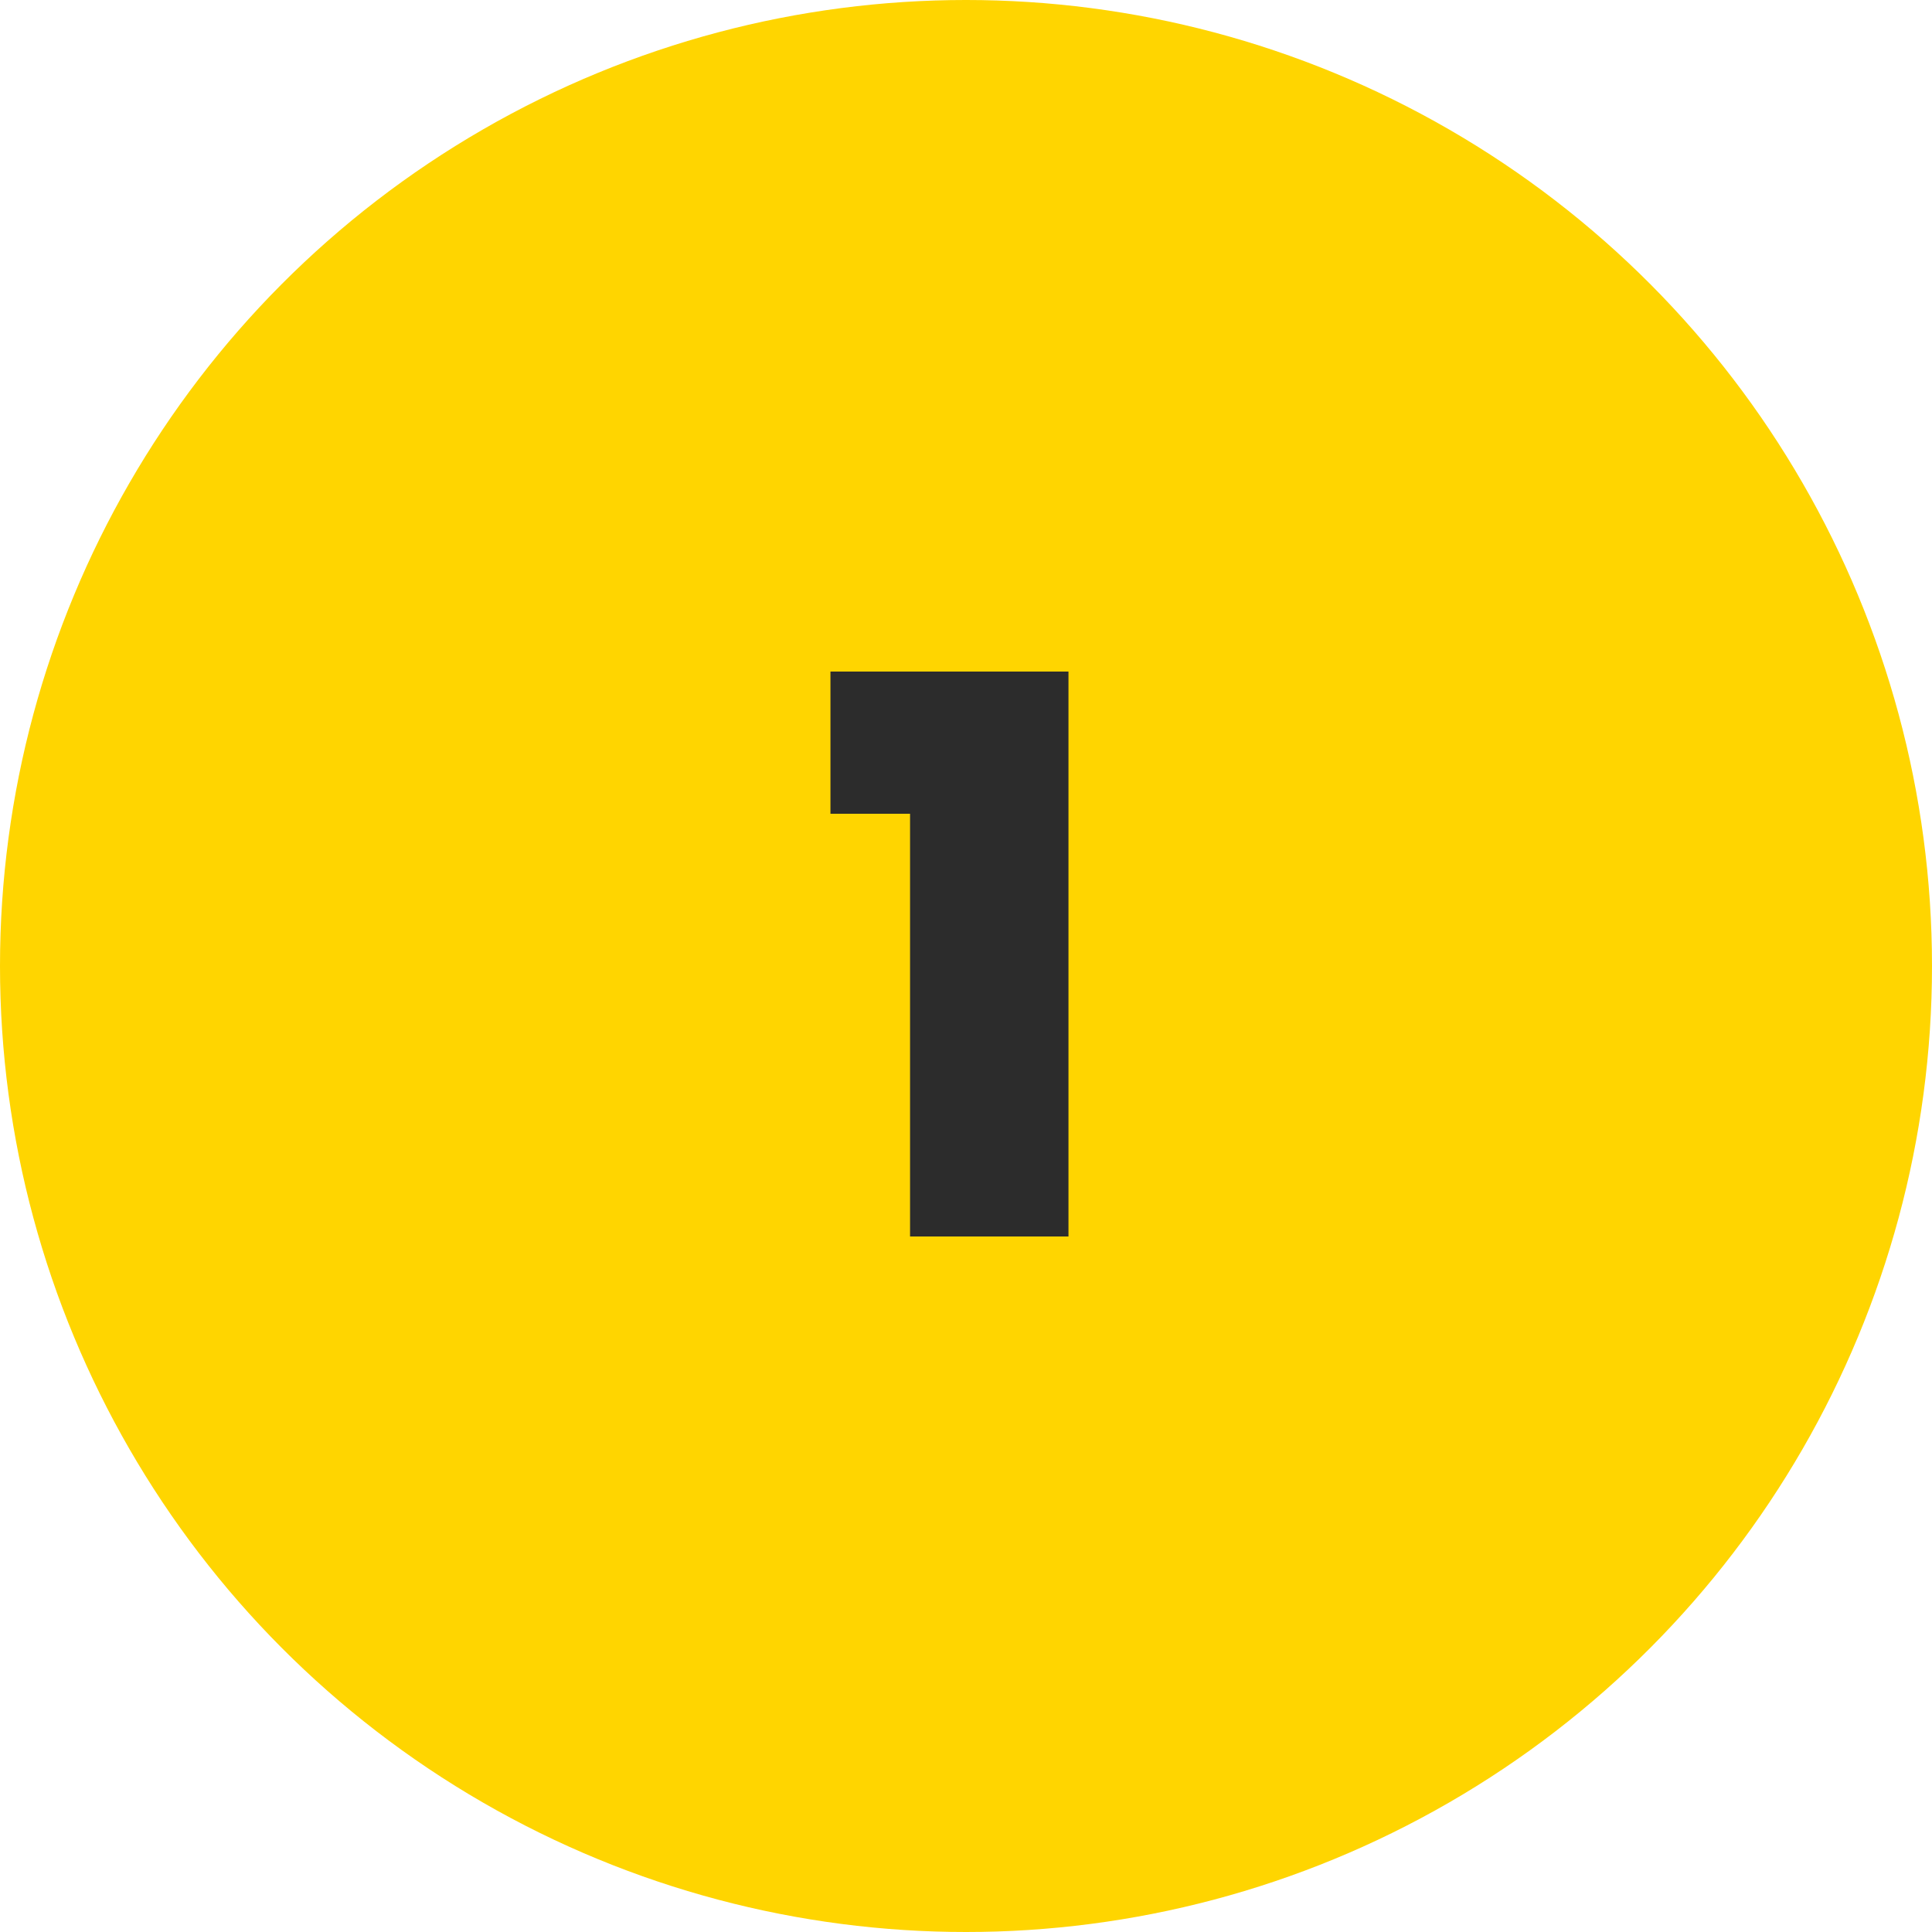 <svg xmlns="http://www.w3.org/2000/svg" width="75" height="75" viewBox="0 0 75 75" fill="none"><circle cx="37.5" cy="37.5" r="37.5" fill="#FFD500"></circle><path d="M32.238 31.59V26.07H41.478V48H35.328V31.59H32.238Z" fill="#2C2C2C"></path></svg>